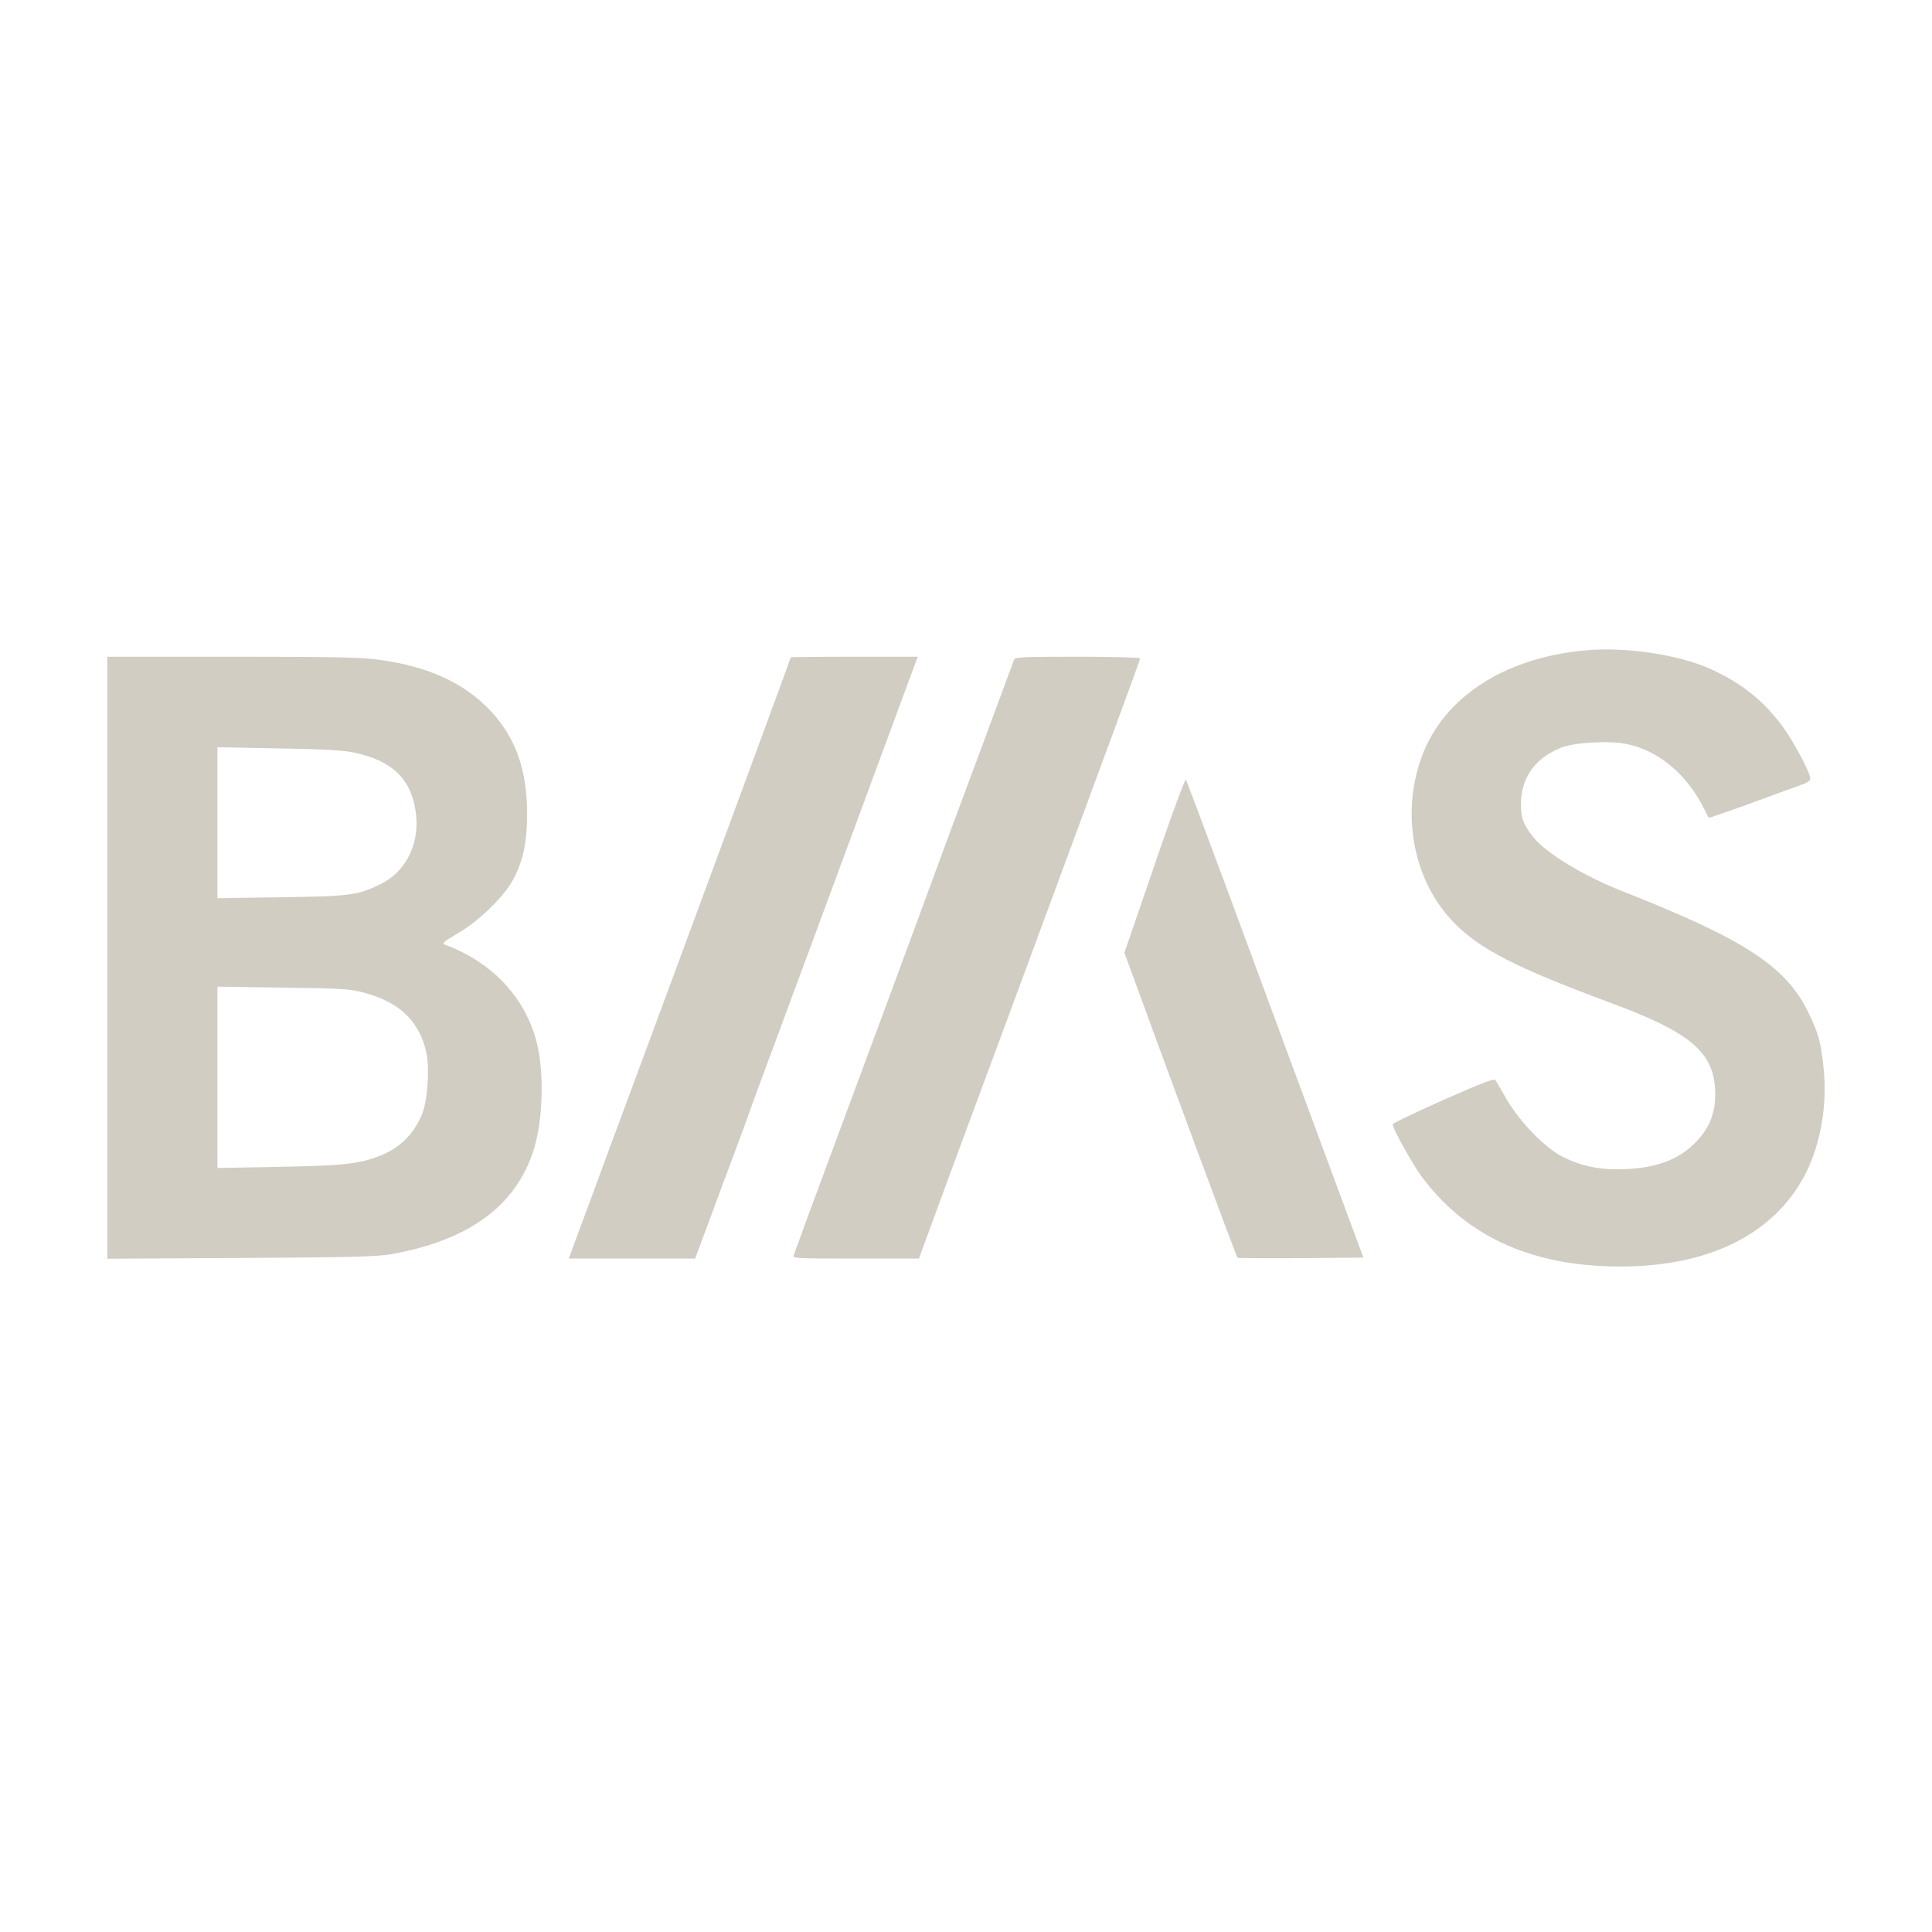 <?xml version="1.0" encoding="UTF-8"?> <svg xmlns="http://www.w3.org/2000/svg" width="180" height="180" viewBox="0 0 180 180" fill="none"> <path d="M147.613 60.601C140.113 61.308 134.471 64.987 132.454 70.524C130.473 75.918 131.711 82.18 135.514 86.018C137.955 88.477 141.245 90.157 150.001 93.412C157.288 96.101 159.535 97.922 159.782 101.319C159.942 103.6 159.287 105.245 157.624 106.766C156.015 108.252 153.751 108.942 150.62 108.942C148.78 108.942 147.242 108.588 145.685 107.828C144.04 107.032 141.652 104.609 140.414 102.486C139.901 101.602 139.423 100.788 139.335 100.646C139.229 100.452 138.256 100.806 134.471 102.486C131.871 103.636 129.748 104.662 129.748 104.75C129.748 105.121 131.605 108.482 132.437 109.597C136.257 114.762 141.776 117.539 149.028 117.945C158.367 118.458 165.23 115.345 168.29 109.207C169.652 106.483 170.254 102.84 169.9 99.514C169.635 97.073 169.458 96.384 168.573 94.526C166.504 90.087 162.683 87.575 151.151 83.029C147.507 81.596 143.987 79.456 142.82 77.953C141.917 76.785 141.688 76.201 141.705 74.875C141.705 72.469 143.049 70.594 145.455 69.657C146.693 69.162 149.895 68.985 151.557 69.321C154.458 69.887 157.165 72.133 158.757 75.335C158.969 75.777 159.181 76.166 159.216 76.184C159.234 76.219 161.038 75.6 163.214 74.804C165.39 74.008 167.494 73.23 167.919 73.088C168.379 72.929 168.662 72.717 168.662 72.54C168.662 71.974 167.052 68.967 166.009 67.587C164.258 65.252 162.276 63.678 159.499 62.387C156.457 60.99 151.451 60.229 147.613 60.601Z" fill="#D1CDC3"></path> <path d="M10 89.237V117.273L22.435 117.202C32.747 117.149 35.117 117.079 36.444 116.849C43.749 115.557 48.136 112.303 49.763 106.996C50.577 104.343 50.7 99.992 50.046 97.286C49.02 93.005 45.871 89.627 41.414 87.999C41.149 87.911 41.396 87.699 42.652 86.956C44.633 85.806 46.986 83.507 47.817 81.932C48.755 80.163 49.108 78.448 49.108 75.777C49.108 71.762 48.047 68.772 45.783 66.314C43.289 63.625 39.893 62.069 35.17 61.45C33.561 61.237 30.854 61.184 21.568 61.184H10V89.237ZM32.995 70.117C36.426 70.86 38.142 72.416 38.672 75.264C39.256 78.342 37.947 81.189 35.382 82.41C33.278 83.418 32.57 83.507 26.149 83.595L20.259 83.683V76.661V69.621L25.972 69.728C30.253 69.798 32.004 69.904 32.995 70.117ZM33.861 92.475C37.222 93.341 39.115 95.163 39.734 98.152C40.034 99.603 39.84 102.433 39.362 103.689C38.637 105.599 37.24 106.979 35.347 107.704C33.401 108.447 31.951 108.606 25.972 108.712L20.259 108.818V100.363V91.926L26.326 92.015C31.792 92.085 32.517 92.121 33.861 92.475Z" fill="#D1CDC3"></path> <path d="M73.677 61.237C73.677 61.273 72.634 64.121 71.36 67.57C70.087 71.019 68.353 75.742 67.487 78.076C66.054 81.968 59.545 99.567 57.44 105.228C56.944 106.537 55.989 109.119 55.317 110.976C54.627 112.816 53.831 114.992 53.531 115.788L53 117.256H58.873H64.763L65.965 114.036C66.62 112.25 67.681 109.402 68.318 107.704C68.955 106.006 69.662 104.096 69.874 103.459C70.104 102.822 71.325 99.479 72.616 96.03C73.89 92.581 76.189 86.408 77.693 82.322C81.407 72.275 84.379 64.209 84.998 62.546L85.511 61.184H79.585C76.331 61.184 73.677 61.22 73.677 61.237Z" fill="#D1CDC3"></path> <path d="M94.479 61.467C94.408 61.627 93.294 64.669 91.967 68.242C90.641 71.797 89.013 76.184 88.341 77.988C87.687 79.792 85.14 86.673 82.699 93.288C80.24 99.904 77.605 107.032 76.826 109.119C76.048 111.206 75.111 113.753 74.739 114.779C74.368 115.805 74.014 116.778 73.943 116.955C73.819 117.238 74.173 117.256 79.71 117.256H85.617L86.838 113.93C87.51 112.108 88.677 108.942 89.42 106.908C90.181 104.856 91.49 101.319 92.339 99.037C93.188 96.755 94.674 92.722 95.647 90.104C103.588 68.631 106.224 61.485 106.224 61.343C106.224 61.255 103.642 61.184 100.405 61.184C95.187 61.184 94.567 61.22 94.479 61.467Z" fill="#D1CDC3"></path> <path d="M108.205 78.731C107.02 82.162 105.764 85.824 105.41 86.868L104.756 88.76L105.782 91.555C107.409 96.03 107.781 97.02 111.583 107.315C113.582 112.71 115.245 117.15 115.298 117.185C115.333 117.22 117.987 117.238 121.188 117.22L127.025 117.167L125.416 112.834C124.531 110.446 123.151 106.714 122.338 104.52C121.524 102.327 120.127 98.542 119.225 96.118C118.323 93.677 116.023 87.434 114.095 82.233C112.167 77.033 110.54 72.717 110.487 72.629C110.416 72.558 109.39 75.299 108.205 78.731Z" fill="#D1CDC3"></path> </svg> 